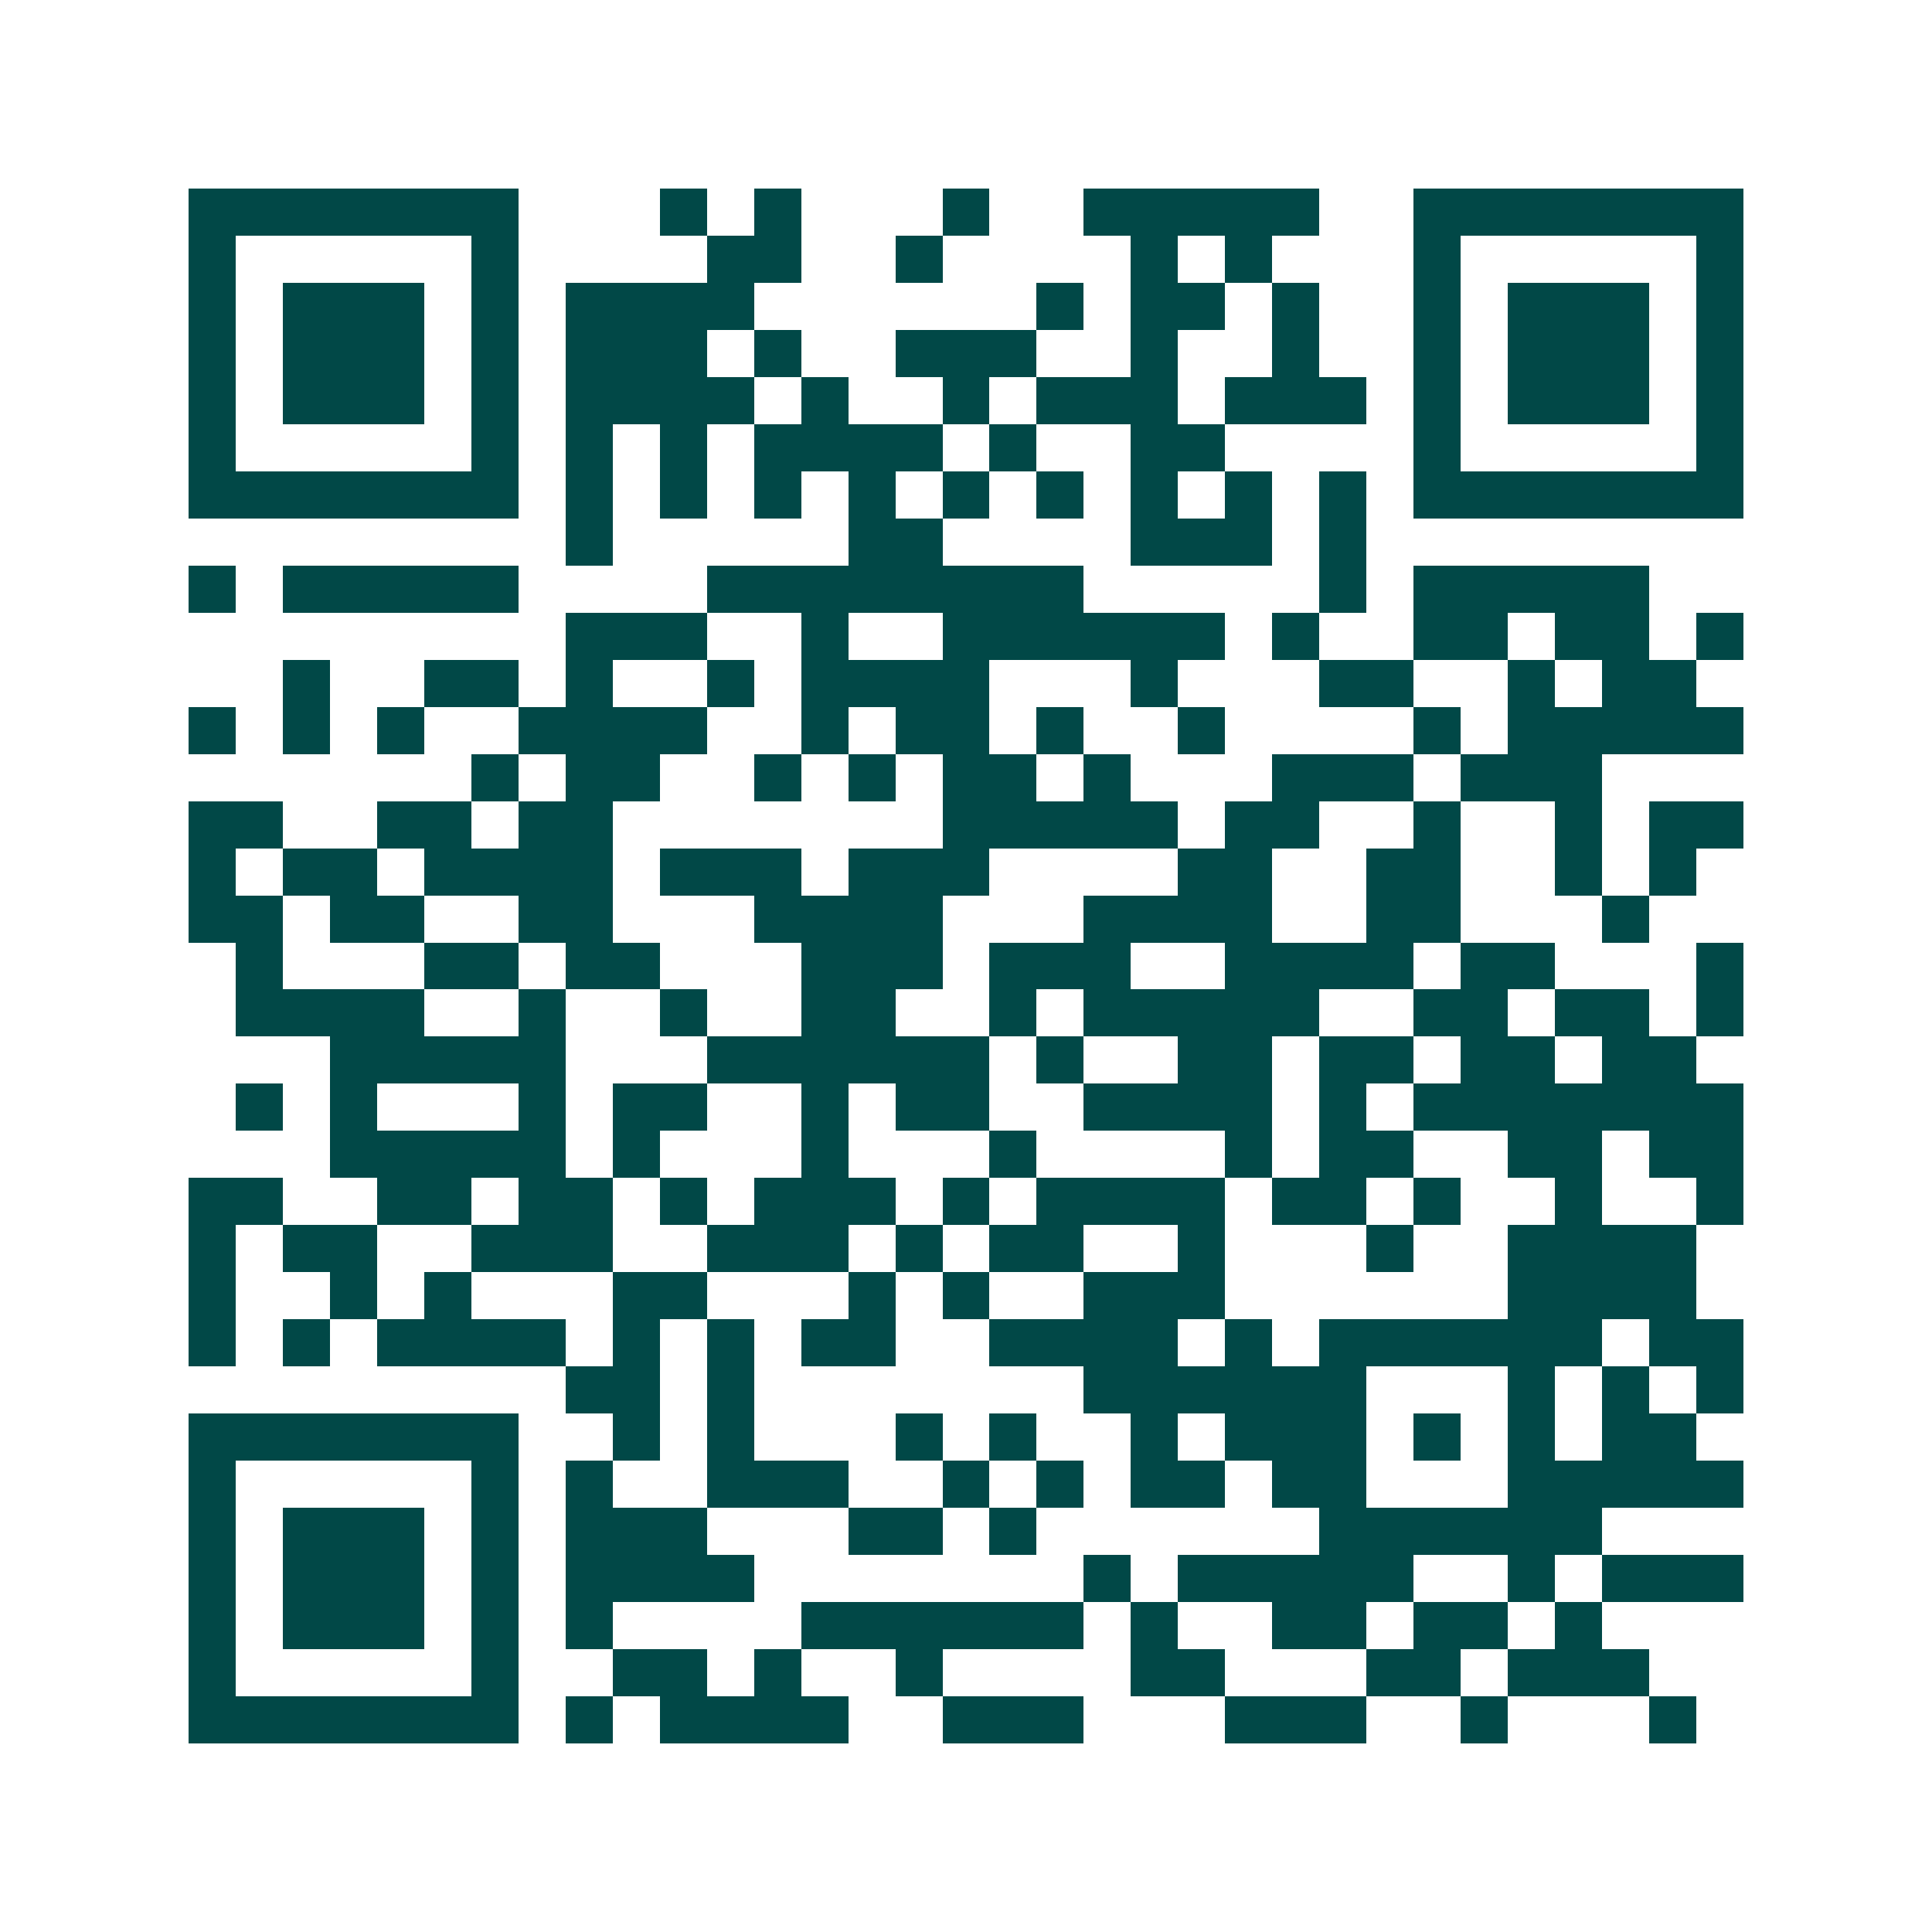 <svg xmlns="http://www.w3.org/2000/svg" width="200" height="200" viewBox="0 0 41 41" shape-rendering="crispEdges"><path fill="#ffffff" d="M0 0h41v41H0z"/><path stroke="#014847" d="M4 4.5h7m3 0h1m1 0h1m3 0h1m2 0h5m2 0h7M4 5.5h1m5 0h1m4 0h2m2 0h1m4 0h1m1 0h1m3 0h1m5 0h1M4 6.5h1m1 0h3m1 0h1m1 0h4m6 0h1m1 0h2m1 0h1m2 0h1m1 0h3m1 0h1M4 7.5h1m1 0h3m1 0h1m1 0h3m1 0h1m2 0h3m2 0h1m2 0h1m2 0h1m1 0h3m1 0h1M4 8.5h1m1 0h3m1 0h1m1 0h4m1 0h1m2 0h1m1 0h3m1 0h3m1 0h1m1 0h3m1 0h1M4 9.5h1m5 0h1m1 0h1m1 0h1m1 0h4m1 0h1m2 0h2m4 0h1m5 0h1M4 10.5h7m1 0h1m1 0h1m1 0h1m1 0h1m1 0h1m1 0h1m1 0h1m1 0h1m1 0h1m1 0h7M12 11.5h1m5 0h2m4 0h3m1 0h1M4 12.5h1m1 0h5m4 0h8m5 0h1m1 0h5M12 13.5h3m2 0h1m2 0h6m1 0h1m2 0h2m1 0h2m1 0h1M6 14.5h1m2 0h2m1 0h1m2 0h1m1 0h4m3 0h1m3 0h2m2 0h1m1 0h2M4 15.5h1m1 0h1m1 0h1m2 0h4m2 0h1m1 0h2m1 0h1m2 0h1m4 0h1m1 0h5M10 16.5h1m1 0h2m2 0h1m1 0h1m1 0h2m1 0h1m3 0h3m1 0h3M4 17.5h2m2 0h2m1 0h2m7 0h5m1 0h2m2 0h1m2 0h1m1 0h2M4 18.5h1m1 0h2m1 0h4m1 0h3m1 0h3m4 0h2m2 0h2m2 0h1m1 0h1M4 19.5h2m1 0h2m2 0h2m3 0h4m3 0h4m2 0h2m3 0h1M5 20.5h1m3 0h2m1 0h2m3 0h3m1 0h3m2 0h4m1 0h2m3 0h1M5 21.5h4m2 0h1m2 0h1m2 0h2m2 0h1m1 0h5m2 0h2m1 0h2m1 0h1M7 22.5h5m3 0h6m1 0h1m2 0h2m1 0h2m1 0h2m1 0h2M5 23.5h1m1 0h1m3 0h1m1 0h2m2 0h1m1 0h2m2 0h4m1 0h1m1 0h7M7 24.5h5m1 0h1m3 0h1m3 0h1m4 0h1m1 0h2m2 0h2m1 0h2M4 25.5h2m2 0h2m1 0h2m1 0h1m1 0h3m1 0h1m1 0h4m1 0h2m1 0h1m2 0h1m2 0h1M4 26.5h1m1 0h2m2 0h3m2 0h3m1 0h1m1 0h2m2 0h1m3 0h1m2 0h4M4 27.5h1m2 0h1m1 0h1m3 0h2m3 0h1m1 0h1m2 0h3m6 0h4M4 28.5h1m1 0h1m1 0h4m1 0h1m1 0h1m1 0h2m2 0h4m1 0h1m1 0h6m1 0h2M12 29.5h2m1 0h1m7 0h6m3 0h1m1 0h1m1 0h1M4 30.5h7m2 0h1m1 0h1m3 0h1m1 0h1m2 0h1m1 0h3m1 0h1m1 0h1m1 0h2M4 31.5h1m5 0h1m1 0h1m2 0h3m2 0h1m1 0h1m1 0h2m1 0h2m3 0h5M4 32.5h1m1 0h3m1 0h1m1 0h3m3 0h2m1 0h1m6 0h6M4 33.5h1m1 0h3m1 0h1m1 0h4m7 0h1m1 0h5m2 0h1m1 0h3M4 34.5h1m1 0h3m1 0h1m1 0h1m4 0h6m1 0h1m2 0h2m1 0h2m1 0h1M4 35.5h1m5 0h1m2 0h2m1 0h1m2 0h1m4 0h2m3 0h2m1 0h3M4 36.5h7m1 0h1m1 0h4m2 0h3m3 0h3m2 0h1m3 0h1"/></svg>
